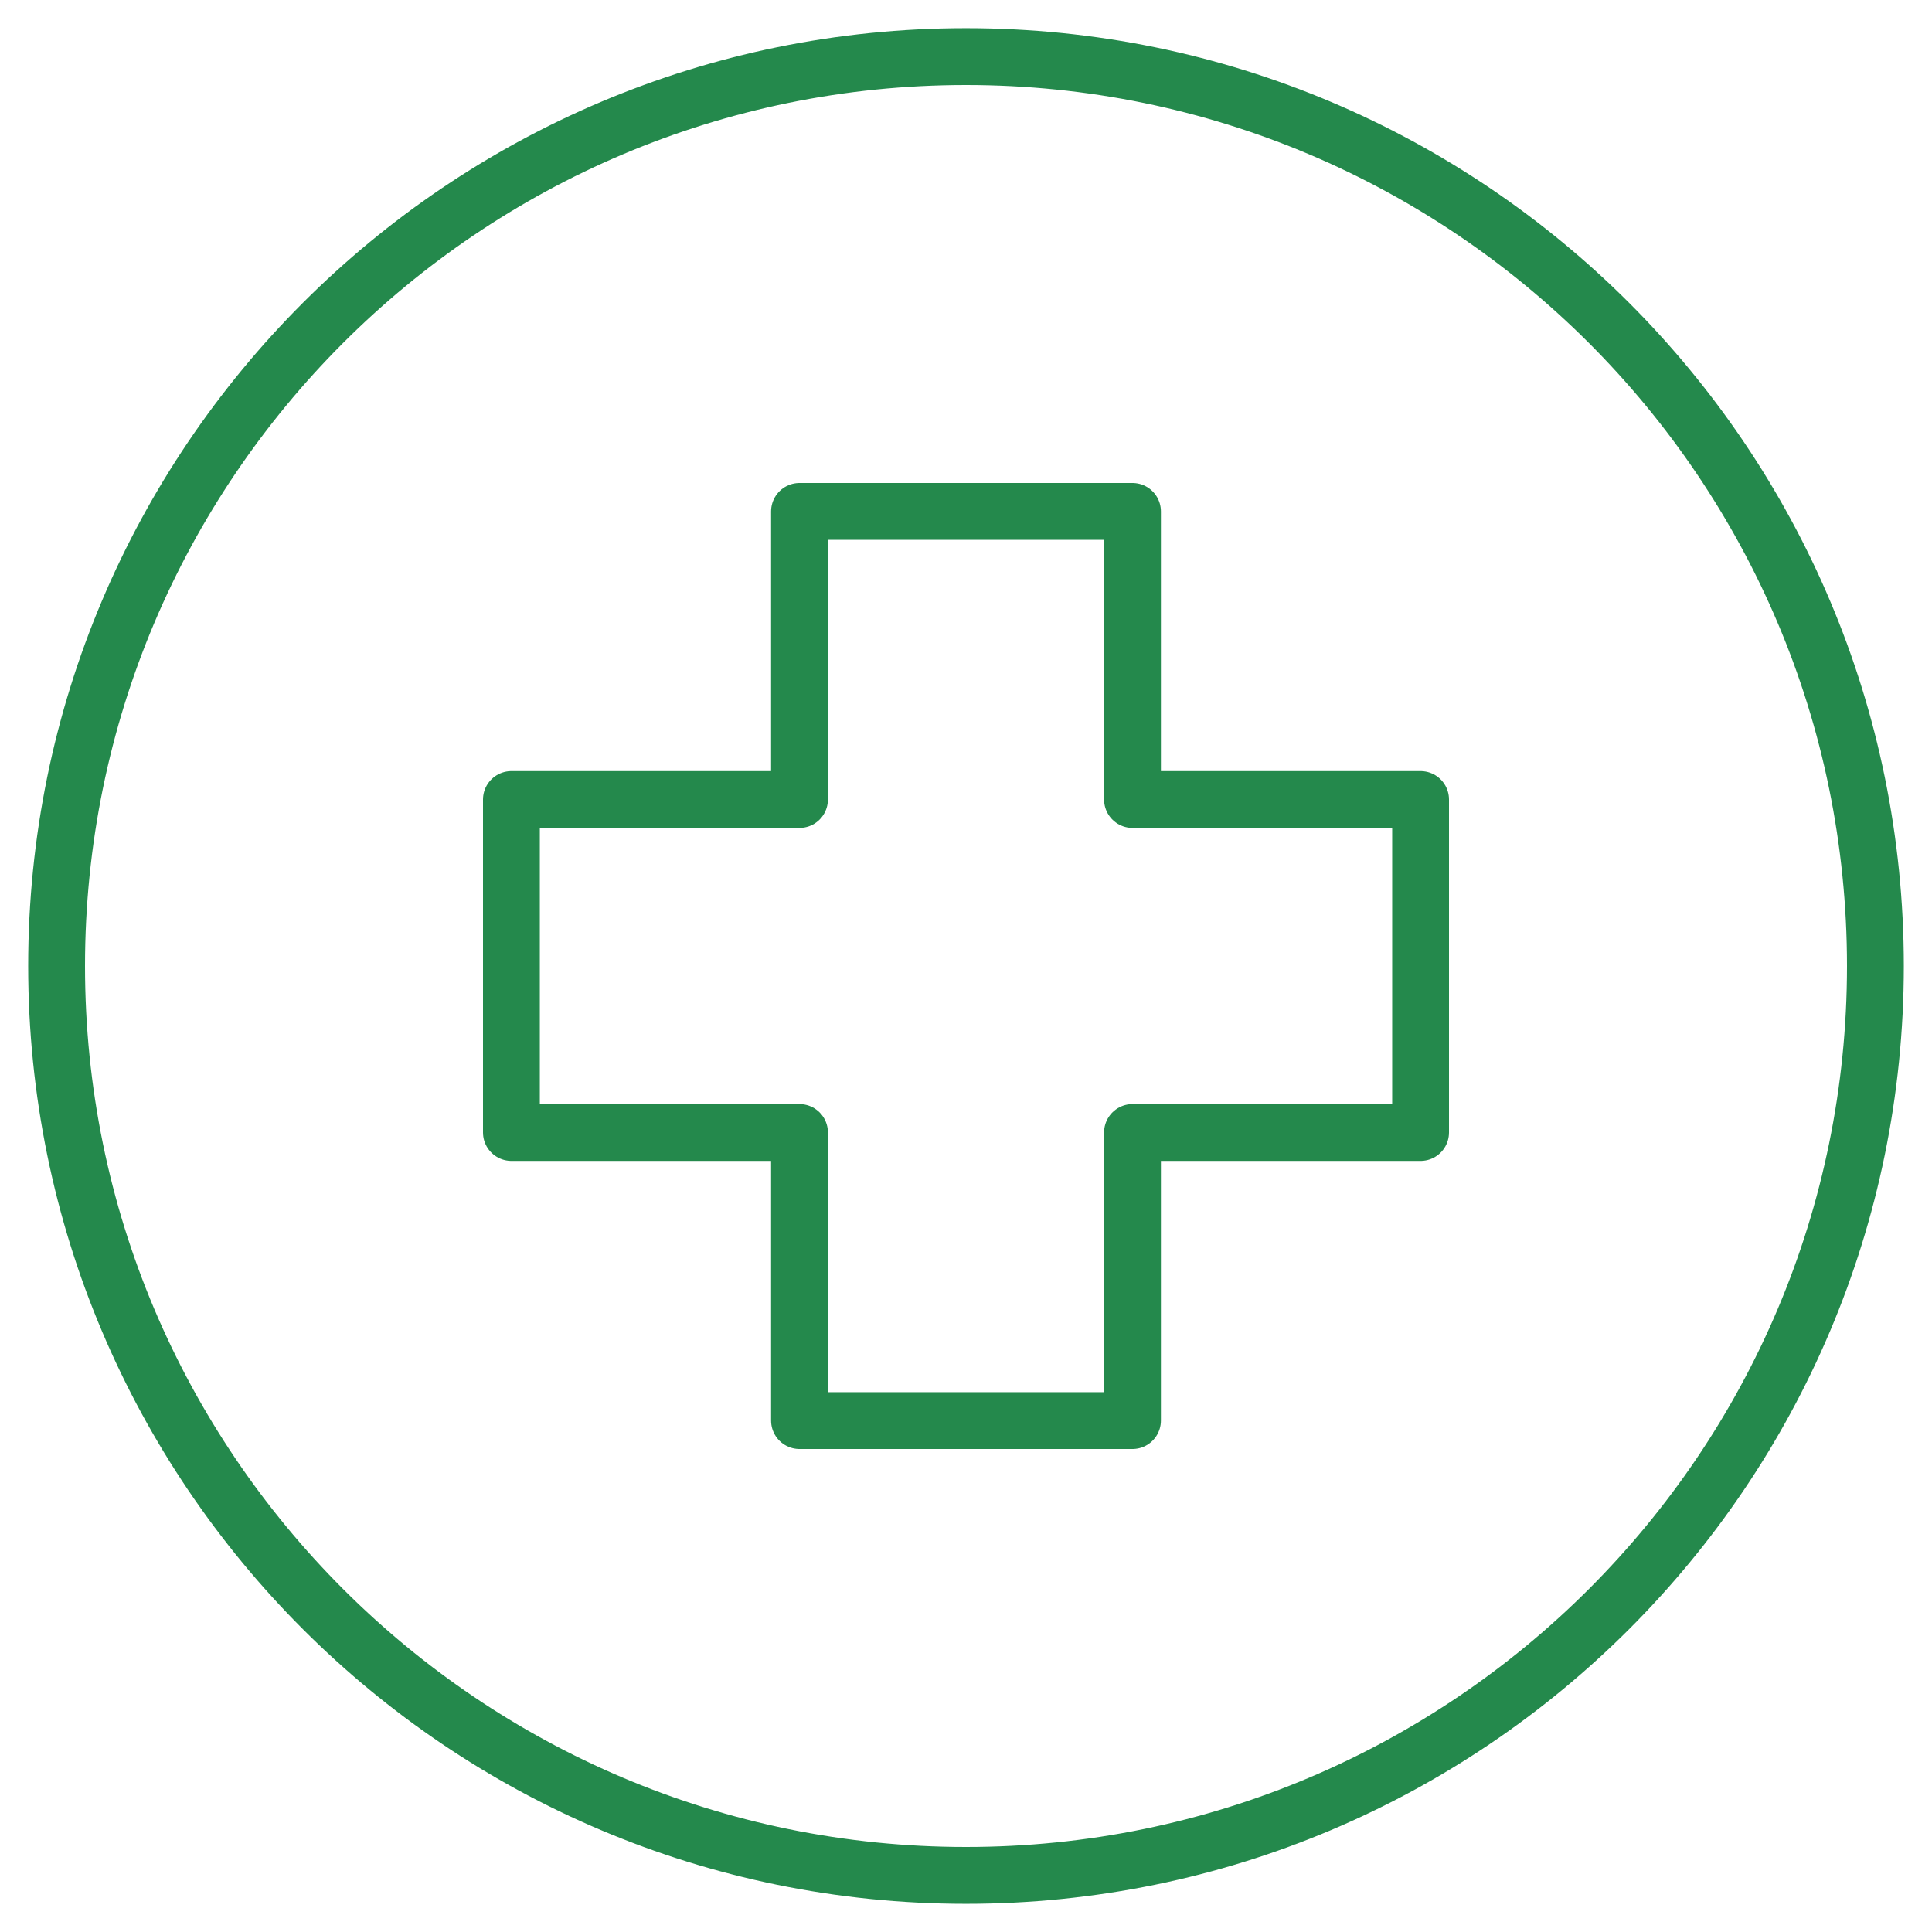 <svg xmlns="http://www.w3.org/2000/svg" fill="none" viewBox="0 0 34 34" height="34" width="34">
<g clip-path="url(#clip0_1563_1884)">
<path stroke-linejoin="round" stroke-linecap="round" stroke-miterlimit="10" stroke="#24894C" d="M25 14.07H19.93V9H14.07V14.07H9V19.93H14.07V25H19.93V19.93H25V14.07Z"></path>
<mask height="34" width="34" y="0" x="0" maskUnits="userSpaceOnUse" style="mask-type:luminance" id="mask0_1563_1884">
<path fill="white" d="M0 3.8147e-06H34V34H0V3.8147e-06Z"></path>
</mask>
<g mask="url(#mask0_1563_1884)">
<path stroke-linejoin="round" stroke-linecap="round" stroke-miterlimit="10" stroke="#24894C" d="M33.004 17C33.004 25.839 25.839 33.004 17 33.004C8.161 33.004 0.996 25.839 0.996 17C0.996 8.161 8.161 0.996 17 0.996C25.839 0.996 33.004 8.161 33.004 17Z"></path>
</g>
</g>
<defs>
<clipPath id="clip0_1563_1884">
<rect fill="white" height="34" width="34"></rect>
</clipPath>
</defs>
</svg>

